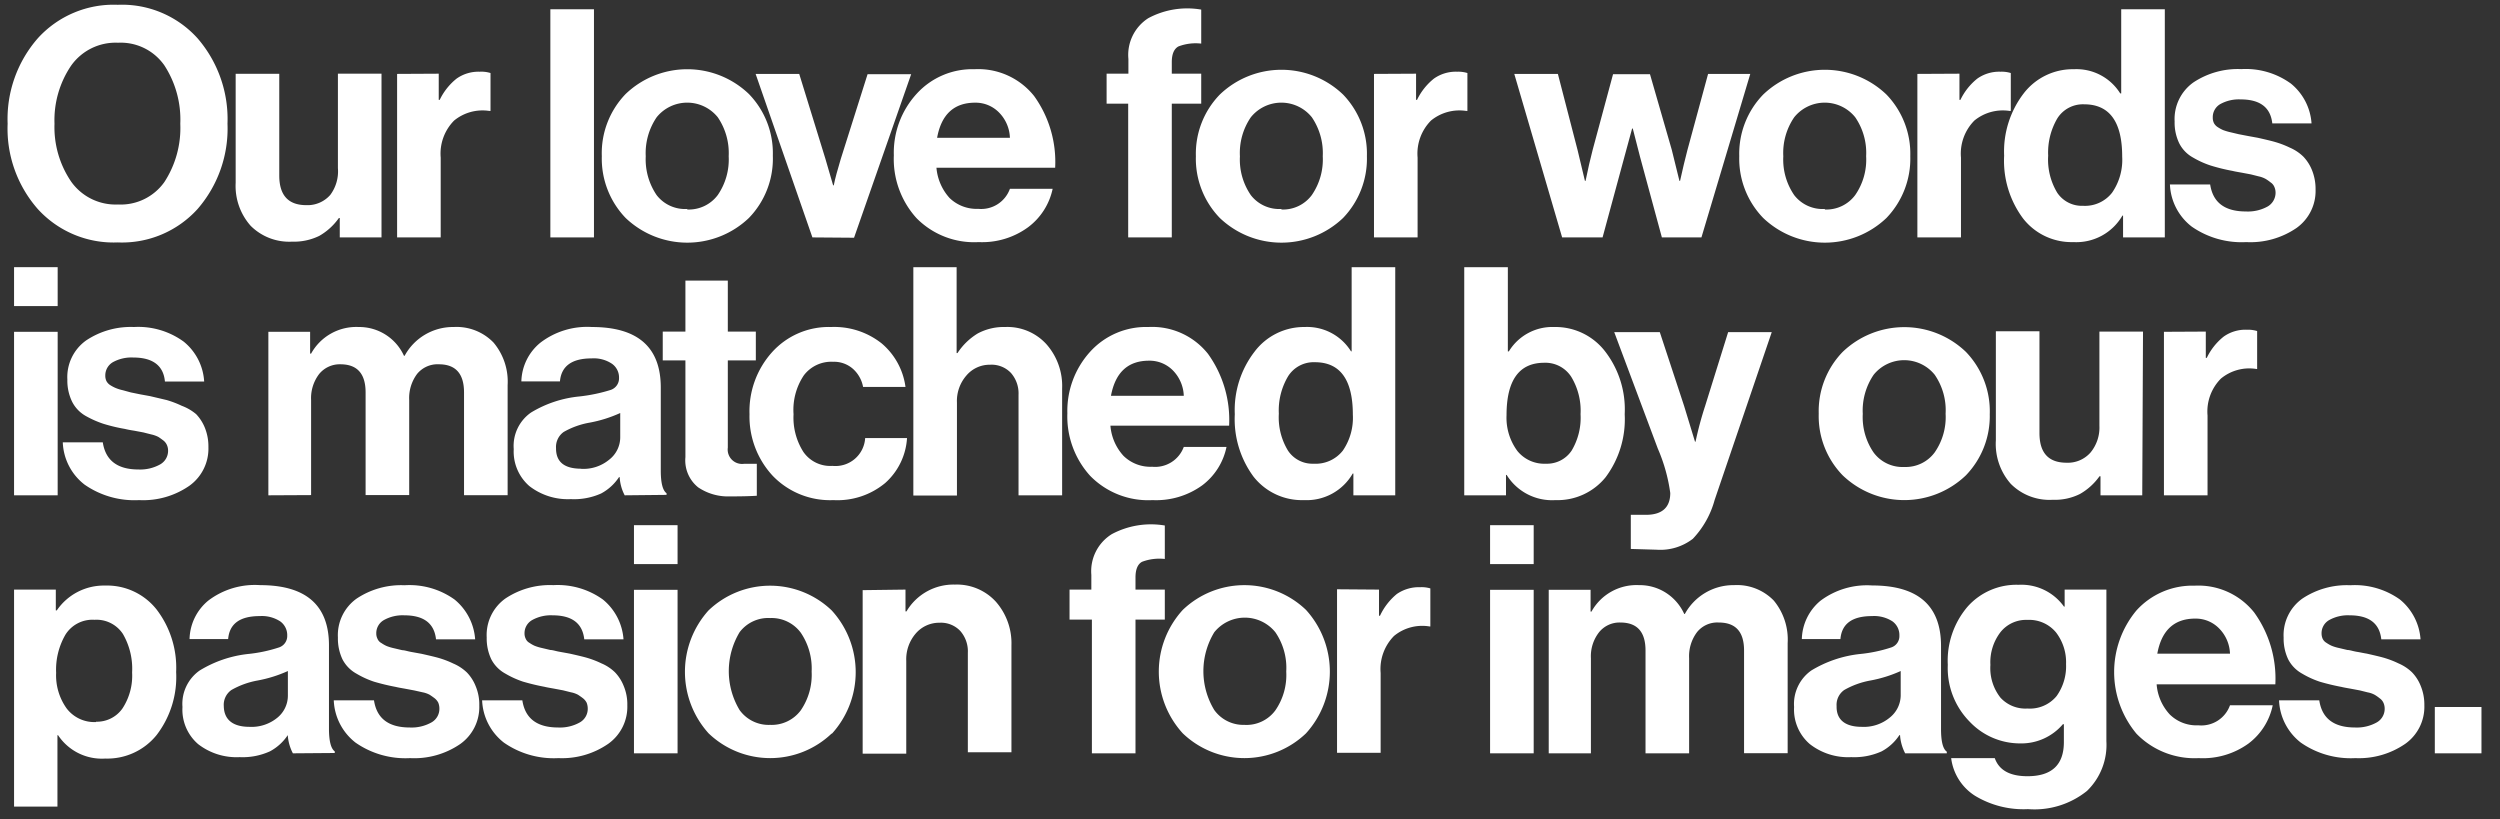 <svg id="Layer_1" data-name="Layer 1" xmlns="http://www.w3.org/2000/svg" viewBox="0 0 229.35 75.18"><rect x="0" y="0" width="229.35" height="75.18" fill="#333333" stroke="none"/><defs><style>.cls-1{fill:#fff;}</style></defs><path class="cls-1" d="M18.12,19.18a9.35,9.35,0,0,1-7.32,3.06,9.4,9.4,0,0,1-7.33-3.06A11.17,11.17,0,0,1,.7,11.35,11.25,11.25,0,0,1,3.47,3.51,9.38,9.38,0,0,1,10.8.44a9.33,9.33,0,0,1,7.32,3.07,11.33,11.33,0,0,1,2.75,7.84A11.25,11.25,0,0,1,18.12,19.18ZM6.54,16.68a5,5,0,0,0,4.29,2.08,4.91,4.91,0,0,0,4.25-2.06,9.09,9.09,0,0,0,1.46-5.35A9.12,9.12,0,0,0,15.08,6a4.88,4.88,0,0,0-4.25-2.08A5,5,0,0,0,6.54,6,8.91,8.91,0,0,0,5,11.35,8.87,8.87,0,0,0,6.54,16.68Z"/><path class="cls-1" d="M35,21.78H31.17V20h-.08a5.61,5.61,0,0,1-1.8,1.64,5.31,5.31,0,0,1-2.51.53A5,5,0,0,1,23,20.72a5.51,5.51,0,0,1-1.38-3.95v-10h4V16.1c0,1.81.82,2.72,2.48,2.72a2.77,2.77,0,0,0,2.2-.94A3.62,3.62,0,0,0,31,15.42V6.76h4Z"/><path class="cls-1" d="M40.25,6.76v2.4h.09a5.58,5.58,0,0,1,1.55-1.95A3.47,3.47,0,0,1,44,6.58,2.82,2.82,0,0,1,45,6.7v3.48h-.09a4.12,4.12,0,0,0-3.25.88,4.31,4.31,0,0,0-1.23,3.4v7.32h-4v-15Z"/><path class="cls-1" d="M50.49,21.78V.85h4V21.78Z"/><path class="cls-1" d="M68.7,20a8.19,8.19,0,0,1-11.3,0,7.85,7.85,0,0,1-2.19-5.67A7.82,7.82,0,0,1,57.4,8.62a8.17,8.17,0,0,1,11.3,0,7.79,7.79,0,0,1,2.2,5.66A7.81,7.81,0,0,1,68.7,20Zm-5.65-.78a3.32,3.32,0,0,0,2.8-1.33,5.76,5.76,0,0,0,1-3.56,5.84,5.84,0,0,0-1-3.57,3.6,3.6,0,0,0-5.61,0,5.85,5.85,0,0,0-1,3.58,5.83,5.83,0,0,0,1,3.56A3.29,3.29,0,0,0,63.05,19.17Z"/><path class="cls-1" d="M74.53,21.78l-5.21-15h4l2.4,7.78L76.43,17h.06c.13-.65.35-1.45.64-2.41l2.46-7.78h4l-5.24,15Z"/><path class="cls-1" d="M89.78,22.21A7.41,7.41,0,0,1,84.07,20,8.08,8.08,0,0,1,82,14.25a8,8,0,0,1,2.08-5.63A6.9,6.9,0,0,1,89.4,6.35a6.55,6.55,0,0,1,5.47,2.46,10.34,10.34,0,0,1,1.93,6.58H85.91a4.73,4.73,0,0,0,1.2,2.77,3.57,3.57,0,0,0,2.64,1,2.8,2.8,0,0,0,2.9-1.84h3.92a5.92,5.92,0,0,1-2.23,3.51A7.13,7.13,0,0,1,89.78,22.21ZM89.46,9.42c-1.94,0-3.1,1.08-3.49,3.22h6.68a3.47,3.47,0,0,0-1-2.32A3,3,0,0,0,89.46,9.42Z"/><path class="cls-1" d="M101.52,9.51V6.76h2V5.41a4,4,0,0,1,1.82-3.74,7.56,7.56,0,0,1,4.86-.79V4a4.45,4.45,0,0,0-2.09.26c-.4.22-.61.69-.61,1.44V6.76h2.7V9.51h-2.7V21.78h-4V9.51Z"/><path class="cls-1" d="M123.21,20a8.19,8.19,0,0,1-11.3,0,7.81,7.81,0,0,1-2.2-5.67,7.79,7.79,0,0,1,2.2-5.66,8.17,8.17,0,0,1,11.3,0,7.82,7.82,0,0,1,2.19,5.66A7.85,7.85,0,0,1,123.21,20Zm-5.65-.78a3.29,3.29,0,0,0,2.79-1.33,5.76,5.76,0,0,0,1-3.56,5.84,5.84,0,0,0-1-3.57,3.59,3.59,0,0,0-5.6,0,5.79,5.79,0,0,0-1,3.58,5.76,5.76,0,0,0,1,3.56A3.29,3.29,0,0,0,117.56,19.17Z"/><path class="cls-1" d="M129.91,6.76v2.4H130a5.58,5.58,0,0,1,1.55-1.95,3.47,3.47,0,0,1,2.13-.63,2.82,2.82,0,0,1,.94.12v3.48h-.09a4.12,4.12,0,0,0-3.25.88,4.31,4.31,0,0,0-1.23,3.4v7.32h-4v-15Z"/><path class="cls-1" d="M143.31,21.78l-4.39-15h4l1.81,7,.67,2.81h.06c.22-1.08.43-2,.65-2.84l1.87-6.94h3.39l2,6.94.7,2.84h.06c.23-1.06.46-2,.67-2.81l1.9-7h3.87l-4.48,15h-3.63l-2-7.38-.67-2.61h-.06c-.26.94-.49,1.81-.71,2.61l-2,7.38Z"/><path class="cls-1" d="M173.06,20a8.19,8.19,0,0,1-11.3,0,7.81,7.81,0,0,1-2.2-5.67,7.79,7.79,0,0,1,2.2-5.66,8.17,8.17,0,0,1,11.3,0,7.82,7.82,0,0,1,2.19,5.66A7.85,7.85,0,0,1,173.06,20Zm-5.65-.78a3.29,3.29,0,0,0,2.79-1.33,5.7,5.7,0,0,0,1-3.56,5.77,5.77,0,0,0-1-3.57,3.59,3.59,0,0,0-5.6,0,5.79,5.79,0,0,0-1,3.58,5.76,5.76,0,0,0,1,3.56A3.29,3.29,0,0,0,167.41,19.17Z"/><path class="cls-1" d="M179.76,6.76v2.4h.09a5.58,5.58,0,0,1,1.55-1.95,3.47,3.47,0,0,1,2.13-.63,2.82,2.82,0,0,1,.94.12v3.48h-.09a4.12,4.12,0,0,0-3.25.88,4.31,4.31,0,0,0-1.23,3.4v7.32h-4v-15Z"/><path class="cls-1" d="M190.21,22.21a5.64,5.64,0,0,1-4.6-2.15,8.86,8.86,0,0,1-1.75-5.78,8.76,8.76,0,0,1,1.8-5.72,5.68,5.68,0,0,1,4.61-2.21,4.73,4.73,0,0,1,4.24,2.22h.09V.85h4V21.78h-3.83v-2h-.06A4.89,4.89,0,0,1,190.21,22.21Zm.88-3.33a3.15,3.15,0,0,0,2.67-1.2,5.29,5.29,0,0,0,.93-3.31q0-4.8-3.49-4.8a2.77,2.77,0,0,0-2.46,1.29,6.18,6.18,0,0,0-.84,3.42,5.87,5.87,0,0,0,.83,3.4A2.71,2.71,0,0,0,191.09,18.88Z"/><path class="cls-1" d="M206.07,22.21a8,8,0,0,1-5-1.42,5.14,5.14,0,0,1-2-3.87h3.69c.25,1.66,1.34,2.48,3.28,2.48a3.74,3.74,0,0,0,2-.46,1.46,1.46,0,0,0,.72-1.26,1.29,1.29,0,0,0-.11-.53.92.92,0,0,0-.35-.42,4.07,4.07,0,0,0-.44-.31,2.35,2.35,0,0,0-.65-.24L206.5,16l-.85-.16c-.4-.07-.68-.12-.83-.16a17.49,17.49,0,0,1-2-.49,8.14,8.14,0,0,1-1.62-.73,3.07,3.07,0,0,1-1.28-1.32,4.38,4.38,0,0,1-.42-2,4.12,4.12,0,0,1,1.71-3.57,7.37,7.37,0,0,1,4.41-1.23,7.06,7.06,0,0,1,4.55,1.33,5.16,5.16,0,0,1,1.89,3.65h-3.6c-.16-1.47-1.13-2.2-2.9-2.2a3.52,3.52,0,0,0-1.89.44A1.38,1.38,0,0,0,203,10.8a1.12,1.12,0,0,0,.1.48,1,1,0,0,0,.35.38,3.45,3.45,0,0,0,.49.27,5.24,5.24,0,0,0,.67.2l.76.18.88.17.88.16c.62.14,1.14.26,1.53.37a8.41,8.41,0,0,1,1.4.53,4.11,4.11,0,0,1,1.24.82,3.9,3.9,0,0,1,.79,1.22,4.59,4.59,0,0,1,.34,1.8,4.17,4.17,0,0,1-1.74,3.53A7.48,7.48,0,0,1,206.07,22.21Z"/><path class="cls-1" d="M1.29,28.08V24.51h4v3.57Zm0,17.36v-15h4v15Z"/><path class="cls-1" d="M12.76,45.88a8,8,0,0,1-5-1.42,5.14,5.14,0,0,1-2-3.88H9.43q.38,2.49,3.27,2.49a3.75,3.75,0,0,0,2-.47,1.43,1.43,0,0,0,.72-1.26,1.24,1.24,0,0,0-.11-.52,1.08,1.08,0,0,0-.35-.43c-.16-.12-.31-.23-.44-.31a2.78,2.78,0,0,0-.66-.23l-.71-.18-.85-.16c-.4-.06-.68-.12-.84-.16a15.61,15.61,0,0,1-2-.48,9.13,9.13,0,0,1-1.63-.73A3.11,3.11,0,0,1,6.6,36.82a4.41,4.41,0,0,1-.42-2,4.13,4.13,0,0,1,1.71-3.58A7.36,7.36,0,0,1,12.29,30a7.08,7.08,0,0,1,4.56,1.34A5.09,5.09,0,0,1,18.73,35h-3.6C15,33.53,14,32.8,12.24,32.8a3.5,3.5,0,0,0-1.89.43,1.4,1.4,0,0,0-.69,1.23,1.13,1.13,0,0,0,.1.49,1,1,0,0,0,.35.38,3.35,3.35,0,0,0,.49.26,3.85,3.85,0,0,0,.67.21L12,36l.88.18.88.16,1.53.36a9.33,9.33,0,0,1,1.39.53A4.44,4.44,0,0,1,18,38a4,4,0,0,1,.79,1.23,4.59,4.59,0,0,1,.33,1.8,4.19,4.19,0,0,1-1.74,3.53A7.43,7.43,0,0,1,12.76,45.88Z"/><path class="cls-1" d="M24.62,45.44v-15h3.83v2h.09A4.73,4.73,0,0,1,32.9,30a4.51,4.51,0,0,1,4.16,2.64h.06A5.05,5.05,0,0,1,41.62,30a4.72,4.72,0,0,1,3.65,1.42,5.56,5.56,0,0,1,1.3,3.91v10.1h-4V36q0-2.58-2.31-2.58a2.42,2.42,0,0,0-2,.89,3.7,3.7,0,0,0-.72,2.39v8.72h-4V36q0-2.58-2.31-2.58a2.44,2.44,0,0,0-1.95.89,3.65,3.65,0,0,0-.74,2.39v8.72Z"/><path class="cls-1" d="M57.31,45.44a4,4,0,0,1-.46-1.67h-.06a4.53,4.53,0,0,1-1.64,1.5,6.06,6.06,0,0,1-2.78.52,5.76,5.76,0,0,1-3.81-1.2,4.19,4.19,0,0,1-1.43-3.39,3.73,3.73,0,0,1,1.58-3.35,10.51,10.51,0,0,1,4.45-1.48,15,15,0,0,0,2.87-.6,1.12,1.12,0,0,0,.76-1.1,1.54,1.54,0,0,0-.65-1.3,3,3,0,0,0-1.87-.49c-1.81,0-2.78.71-2.9,2.11H47.83a4.73,4.73,0,0,1,1.73-3.54A7.06,7.06,0,0,1,54.3,30q6.31,0,6.32,5.54v7.64c0,1.13.18,1.82.53,2.07v.15Zm-4-2.43a3.71,3.71,0,0,0,2.59-.85,2.6,2.6,0,0,0,1-2V37.89a12,12,0,0,1-2.79.88,7.33,7.33,0,0,0-2.4.86,1.69,1.69,0,0,0-.7,1.48C51,42.38,51.77,43,53.33,43Z"/><path class="cls-1" d="M60.8,33.06V30.42h2.08V25.74h3.89v4.68h2.57v2.64H66.77v8a1.32,1.32,0,0,0,1.49,1.49l1.17,0v2.93q-.9.06-2.49.06a4.88,4.88,0,0,1-2.89-.83,3.17,3.17,0,0,1-1.17-2.77V33.06Z"/><path class="cls-1" d="M76.46,45.88a7.29,7.29,0,0,1-5.59-2.25A8,8,0,0,1,68.76,38a8.1,8.1,0,0,1,2.06-5.68A7,7,0,0,1,76.25,30a7,7,0,0,1,4.63,1.5,6.32,6.32,0,0,1,2.19,4H79.18a2.94,2.94,0,0,0-.94-1.67,2.62,2.62,0,0,0-1.81-.64,3.16,3.16,0,0,0-2.69,1.25A5.7,5.7,0,0,0,72.8,38a5.85,5.85,0,0,0,.91,3.47,3,3,0,0,0,2.66,1.27,2.73,2.73,0,0,0,3-2.55h3.84a6,6,0,0,1-2,4.12A6.85,6.85,0,0,1,76.46,45.88Z"/><path class="cls-1" d="M87.76,24.51v7.88h.08a5.84,5.84,0,0,1,1.86-1.8A5.06,5.06,0,0,1,92.21,30,4.84,4.84,0,0,1,96,31.58a5.78,5.78,0,0,1,1.44,4.06v9.8h-4V36.22a2.85,2.85,0,0,0-.69-2,2.45,2.45,0,0,0-1.92-.76,2.79,2.79,0,0,0-2.18,1,3.55,3.55,0,0,0-.86,2.48v8.52h-4V24.51Z"/><path class="cls-1" d="M105.73,45.88A7.43,7.43,0,0,1,100,43.64a8.1,8.1,0,0,1-2.08-5.72A8.07,8.07,0,0,1,100,32.28,6.92,6.92,0,0,1,105.35,30a6.54,6.54,0,0,1,5.47,2.46,10.38,10.38,0,0,1,1.94,6.59H101.87a4.64,4.64,0,0,0,1.2,2.77,3.53,3.53,0,0,0,2.63,1A2.8,2.8,0,0,0,108.6,41h3.92a5.89,5.89,0,0,1-2.22,3.52A7.22,7.22,0,0,1,105.73,45.88Zm-.32-12.79q-2.89,0-3.49,3.22h6.68a3.5,3.5,0,0,0-1-2.33A3,3,0,0,0,105.41,33.09Z"/><path class="cls-1" d="M119.63,45.88A5.65,5.65,0,0,1,115,43.73,8.88,8.88,0,0,1,113.28,38a8.76,8.76,0,0,1,1.8-5.72A5.68,5.68,0,0,1,119.69,30a4.74,4.74,0,0,1,4.25,2.23H124V24.51h4V45.44h-3.84v-2h-.06A4.88,4.88,0,0,1,119.63,45.88Zm.88-3.34a3.17,3.17,0,0,0,2.68-1.2,5.32,5.32,0,0,0,.92-3.3c0-3.2-1.16-4.81-3.48-4.81a2.77,2.77,0,0,0-2.46,1.29,6.11,6.11,0,0,0-.85,3.43,5.86,5.86,0,0,0,.84,3.39A2.69,2.69,0,0,0,120.51,42.54Z"/><path class="cls-1" d="M142.7,45.88a4.9,4.9,0,0,1-4.48-2.31h-.06v1.87h-3.83V24.51h4v7.73h.09A4.67,4.67,0,0,1,142.58,30a5.75,5.75,0,0,1,4.66,2.22A8.71,8.71,0,0,1,149.05,38a8.88,8.88,0,0,1-1.75,5.78A5.67,5.67,0,0,1,142.7,45.88Zm-.88-3.34a2.71,2.71,0,0,0,2.36-1.2A5.86,5.86,0,0,0,145,38a6,6,0,0,0-.86-3.44,2.82,2.82,0,0,0-2.47-1.28c-2.31,0-3.46,1.61-3.46,4.81a5.12,5.12,0,0,0,1,3.29A3.17,3.17,0,0,0,141.82,42.54Z"/><path class="cls-1" d="M149.61,50.36V47.23H151c1.49,0,2.23-.69,2.23-2a15.41,15.41,0,0,0-1.14-4.07l-4-10.69h4.18l2.23,6.77,1,3.28h.05a31.29,31.29,0,0,1,.88-3.28l2.11-6.77h4l-5.24,15.4a8.37,8.37,0,0,1-2,3.56,4.88,4.88,0,0,1-3.32,1Z"/><path class="cls-1" d="M180.35,43.61a8.17,8.17,0,0,1-11.3,0,7.79,7.79,0,0,1-2.2-5.66,7.81,7.81,0,0,1,2.2-5.67,8.17,8.17,0,0,1,11.3,0A7.85,7.85,0,0,1,182.54,38,7.82,7.82,0,0,1,180.35,43.61Zm-5.65-.77a3.3,3.3,0,0,0,2.79-1.34,5.67,5.67,0,0,0,1-3.55,5.73,5.73,0,0,0-1-3.57,3.6,3.6,0,0,0-5.6,0,5.84,5.84,0,0,0-1,3.59,5.73,5.73,0,0,0,1,3.55A3.3,3.3,0,0,0,174.7,42.84Z"/><path class="cls-1" d="M196.53,45.44H192.7V43.69h-.09a5.57,5.57,0,0,1-1.8,1.63,5.15,5.15,0,0,1-2.5.53,5,5,0,0,1-3.84-1.46,5.54,5.54,0,0,1-1.37-4v-10h4v9.34c0,1.82.83,2.72,2.49,2.72a2.77,2.77,0,0,0,2.19-.93,3.6,3.6,0,0,0,.82-2.46V30.42h4Z"/><path class="cls-1" d="M202.36,30.42v2.41h.09A5.58,5.58,0,0,1,204,30.88a3.45,3.45,0,0,1,2.13-.63,2.86,2.86,0,0,1,.94.12v3.48H207a4.08,4.08,0,0,0-3.25.88,4.28,4.28,0,0,0-1.23,3.39v7.32h-4v-15Z"/><path class="cls-1" d="M1.29,74V54.09H5.12V56h.09a5.22,5.22,0,0,1,4.42-2.28,5.79,5.79,0,0,1,4.74,2.2,8.79,8.79,0,0,1,1.79,5.73,8.76,8.76,0,0,1-1.79,5.78,5.81,5.81,0,0,1-4.71,2.16,4.82,4.82,0,0,1-4.33-2.14H5.27V74Zm7.52-7.79A2.86,2.86,0,0,0,11.23,65a5.47,5.47,0,0,0,.89-3.31,6.35,6.35,0,0,0-.85-3.54,2.9,2.9,0,0,0-2.6-1.29A2.92,2.92,0,0,0,6,58.23a6.41,6.41,0,0,0-.85,3.5A5.21,5.21,0,0,0,6.12,65,3.19,3.19,0,0,0,8.81,66.24Z"/><path class="cls-1" d="M26.87,69.11a4.16,4.16,0,0,1-.47-1.67h0a4.5,4.5,0,0,1-1.64,1.49,6.05,6.05,0,0,1-2.78.53,5.74,5.74,0,0,1-3.81-1.2,4.17,4.17,0,0,1-1.43-3.4,3.74,3.74,0,0,1,1.58-3.35A10.74,10.74,0,0,1,22.72,60a13.27,13.27,0,0,0,2.86-.6,1.1,1.1,0,0,0,.77-1.09A1.55,1.55,0,0,0,25.7,57a3.09,3.09,0,0,0-1.87-.48c-1.82,0-2.78.7-2.9,2.11H17.39a4.7,4.7,0,0,1,1.73-3.54,7.06,7.06,0,0,1,4.74-1.41q6.32,0,6.32,5.53v7.64c0,1.13.18,1.83.53,2.08v.15Zm-4-2.43a3.73,3.73,0,0,0,2.59-.85,2.61,2.61,0,0,0,.95-2V61.56a12,12,0,0,1-2.78.87,7.54,7.54,0,0,0-2.4.87,1.66,1.66,0,0,0-.7,1.48C20.55,66,21.33,66.68,22.89,66.68Z"/><path class="cls-1" d="M37.62,69.55a8,8,0,0,1-5-1.42,5.17,5.17,0,0,1-2-3.88h3.69c.25,1.66,1.34,2.49,3.28,2.49a3.72,3.72,0,0,0,2-.47A1.43,1.43,0,0,0,40.31,65a1.47,1.47,0,0,0-.1-.53,1.23,1.23,0,0,0-.35-.42c-.17-.13-.32-.23-.44-.31a2.31,2.31,0,0,0-.66-.23L38,63.34l-.85-.16c-.4-.07-.68-.12-.83-.16a20.21,20.21,0,0,1-2-.48,8.21,8.21,0,0,1-1.62-.74,3.16,3.16,0,0,1-1.28-1.31,4.45,4.45,0,0,1-.42-2,4.12,4.12,0,0,1,1.71-3.57,7.37,7.37,0,0,1,4.41-1.23A7.1,7.1,0,0,1,41.7,55a5.18,5.18,0,0,1,1.89,3.65H40c-.16-1.47-1.13-2.2-2.9-2.2a3.52,3.52,0,0,0-1.89.44,1.38,1.38,0,0,0-.69,1.23,1.06,1.06,0,0,0,.11.48A.79.79,0,0,0,35,59a2.9,2.9,0,0,0,.48.27,4.31,4.31,0,0,0,.67.2l.76.18c.22,0,.51.11.88.17l.88.16c.62.14,1.14.26,1.54.37a8.68,8.68,0,0,1,1.39.53,4.11,4.11,0,0,1,1.24.82,3.84,3.84,0,0,1,.79,1.23,4.35,4.35,0,0,1,.34,1.8,4.16,4.16,0,0,1-1.74,3.52A7.45,7.45,0,0,1,37.62,69.55Z"/><path class="cls-1" d="M51.23,69.55a8,8,0,0,1-5-1.42,5.17,5.17,0,0,1-2-3.88h3.69c.25,1.66,1.35,2.49,3.28,2.49a3.72,3.72,0,0,0,2-.47A1.43,1.43,0,0,0,53.92,65a1.47,1.47,0,0,0-.1-.53,1.23,1.23,0,0,0-.35-.42c-.17-.13-.32-.23-.44-.31a2.31,2.31,0,0,0-.66-.23l-.72-.18-.85-.16c-.4-.07-.68-.12-.83-.16a20.21,20.21,0,0,1-2-.48,8.48,8.48,0,0,1-1.62-.74,3.16,3.16,0,0,1-1.28-1.31,4.45,4.45,0,0,1-.42-2,4.12,4.12,0,0,1,1.71-3.57,7.37,7.37,0,0,1,4.41-1.23A7.1,7.1,0,0,1,55.31,55a5.18,5.18,0,0,1,1.89,3.65H53.6c-.16-1.47-1.13-2.2-2.9-2.2a3.52,3.52,0,0,0-1.89.44,1.38,1.38,0,0,0-.69,1.23,1.06,1.06,0,0,0,.11.48.79.79,0,0,0,.35.38,2.9,2.9,0,0,0,.48.27,4.31,4.31,0,0,0,.67.2l.76.18c.22,0,.51.11.88.17l.88.16c.63.14,1.14.26,1.54.37a8.68,8.68,0,0,1,1.39.53,4,4,0,0,1,1.24.82,3.84,3.84,0,0,1,.79,1.23,4.35,4.35,0,0,1,.34,1.8,4.16,4.16,0,0,1-1.74,3.52A7.45,7.45,0,0,1,51.23,69.55Z"/><path class="cls-1" d="M58.16,51.75V48.18h4v3.57Zm0,17.36v-15h4v15Z"/><path class="cls-1" d="M76.31,67.28a8.17,8.17,0,0,1-11.3,0A8.42,8.42,0,0,1,65,56a8.17,8.17,0,0,1,11.3,0,8.39,8.39,0,0,1,0,11.33Zm-5.65-.78a3.32,3.32,0,0,0,2.8-1.33,5.76,5.76,0,0,0,1-3.56,5.84,5.84,0,0,0-1-3.57,3.33,3.33,0,0,0-2.8-1.34A3.29,3.29,0,0,0,67.85,58a6.93,6.93,0,0,0,0,7.14A3.29,3.29,0,0,0,70.66,66.5Z"/><path class="cls-1" d="M83.07,54.09v2h.09a5,5,0,0,1,4.45-2.46,4.84,4.84,0,0,1,3.75,1.57,5.77,5.77,0,0,1,1.43,4v9.81h-4V59.89a2.83,2.83,0,0,0-.69-2,2.44,2.44,0,0,0-1.91-.76,2.83,2.83,0,0,0-2.19,1,3.62,3.62,0,0,0-.86,2.49v8.52h-4v-15Z"/><path class="cls-1" d="M98.12,56.84V54.09h2V52.74A4,4,0,0,1,102,49a7.62,7.62,0,0,1,4.86-.79v3.07a4.49,4.49,0,0,0-2.09.26q-.6.33-.6,1.44v1.11h2.69v2.75h-2.69V69.11h-4V56.84Z"/><path class="cls-1" d="M119.81,67.28a8.17,8.17,0,0,1-11.3,0,8.39,8.39,0,0,1,0-11.33,8.17,8.17,0,0,1,11.3,0,8.42,8.42,0,0,1,0,11.33Zm-5.65-.78A3.29,3.29,0,0,0,117,65.17a5.7,5.7,0,0,0,1-3.56A5.77,5.77,0,0,0,117,58a3.6,3.6,0,0,0-5.6,0,6.87,6.87,0,0,0,0,7.14A3.29,3.29,0,0,0,114.16,66.5Z"/><path class="cls-1" d="M126.51,54.09v2.4h.09a5.7,5.7,0,0,1,1.55-2,3.57,3.57,0,0,1,2.14-.62,2.79,2.79,0,0,1,.93.11v3.49h-.08a4.07,4.07,0,0,0-3.25.87,4.32,4.32,0,0,0-1.23,3.4v7.32h-4v-15Z"/><path class="cls-1" d="M136.7,51.75V48.18h4v3.57Zm0,17.36v-15h4v15Z"/><path class="cls-1" d="M142.08,69.11v-15h3.84v2H146a4.72,4.72,0,0,1,4.36-2.43,4.46,4.46,0,0,1,2.5.72,4.53,4.53,0,0,1,1.65,1.92h.06a5.08,5.08,0,0,1,4.51-2.64,4.7,4.7,0,0,1,3.65,1.42A5.61,5.61,0,0,1,164,59v10.1h-4V59.68c0-1.72-.77-2.57-2.32-2.57a2.38,2.38,0,0,0-2,.89,3.67,3.67,0,0,0-.72,2.38v8.73h-4V59.68c0-1.72-.77-2.57-2.31-2.57a2.41,2.41,0,0,0-1.95.89,3.57,3.57,0,0,0-.75,2.38v8.73Z"/><path class="cls-1" d="M174.78,69.11a4.16,4.16,0,0,1-.47-1.67h-.06a4.47,4.47,0,0,1-1.63,1.49,6.1,6.1,0,0,1-2.79.53,5.71,5.71,0,0,1-3.8-1.2,4.17,4.17,0,0,1-1.44-3.4,3.76,3.76,0,0,1,1.58-3.35A10.85,10.85,0,0,1,170.62,60a13.25,13.25,0,0,0,2.87-.6,1.09,1.09,0,0,0,.76-1.09,1.55,1.55,0,0,0-.64-1.31,3.09,3.09,0,0,0-1.87-.48c-1.82,0-2.78.7-2.9,2.11H165.3A4.72,4.72,0,0,1,167,55.12a7.11,7.11,0,0,1,4.75-1.41q6.31,0,6.32,5.53v7.64c0,1.13.17,1.83.53,2.08v.15Zm-4-2.43a3.73,3.73,0,0,0,2.59-.85,2.64,2.64,0,0,0,1-2V61.56a12,12,0,0,1-2.78.87,7.54,7.54,0,0,0-2.4.87,1.66,1.66,0,0,0-.7,1.48C168.46,66,169.24,66.68,170.8,66.68Z"/><path class="cls-1" d="M186.05,74.23A8.59,8.59,0,0,1,181.18,73,4.79,4.79,0,0,1,179,69.55H183c.39,1.11,1.39,1.66,3,1.66q3.34,0,3.34-3.13V66.44h-.09a5,5,0,0,1-3.92,1.76,6.36,6.36,0,0,1-4.64-2,7,7,0,0,1-2-5.21,7.63,7.63,0,0,1,1.82-5.34,6,6,0,0,1,4.68-2,4.8,4.8,0,0,1,4.16,2h.06V54.09h3.83V68a5.87,5.87,0,0,1-1.78,4.56A7.69,7.69,0,0,1,186.05,74.23ZM186,65a3.17,3.17,0,0,0,2.67-1.14,4.7,4.7,0,0,0,.87-2.93,4.49,4.49,0,0,0-.92-2.91A3.19,3.19,0,0,0,186,56.87,3,3,0,0,0,183.52,58a4.53,4.53,0,0,0-.92,3,4.37,4.37,0,0,0,.92,3A3.1,3.1,0,0,0,186,65Z"/><path class="cls-1" d="M201.71,69.55A7.43,7.43,0,0,1,196,67.31,8.83,8.83,0,0,1,196,56a6.93,6.93,0,0,1,5.33-2.27,6.54,6.54,0,0,1,5.47,2.46,10.36,10.36,0,0,1,1.94,6.59H197.85a4.58,4.58,0,0,0,1.2,2.76,3.49,3.49,0,0,0,2.63,1,2.79,2.79,0,0,0,2.9-1.84h3.92a5.87,5.87,0,0,1-2.22,3.51A7.14,7.14,0,0,1,201.71,69.55Zm-.32-12.8c-1.93,0-3.09,1.08-3.48,3.22h6.67a3.47,3.47,0,0,0-1-2.32A3,3,0,0,0,201.39,56.75Z"/><path class="cls-1" d="M216.08,69.55a8,8,0,0,1-5-1.42,5.17,5.17,0,0,1-2-3.88h3.69c.25,1.66,1.34,2.49,3.28,2.49a3.74,3.74,0,0,0,2-.47,1.43,1.43,0,0,0,.72-1.26,1.29,1.29,0,0,0-.11-.53,1,1,0,0,0-.35-.42,4.07,4.07,0,0,0-.44-.31,2.11,2.11,0,0,0-.65-.23l-.72-.18-.85-.16c-.4-.07-.68-.12-.83-.16a20.21,20.21,0,0,1-2-.48,8.21,8.21,0,0,1-1.62-.74,3.16,3.16,0,0,1-1.28-1.31,4.45,4.45,0,0,1-.42-2,4.12,4.12,0,0,1,1.71-3.57,7.37,7.37,0,0,1,4.41-1.23A7.1,7.1,0,0,1,220.17,55a5.18,5.18,0,0,1,1.89,3.65h-3.6c-.16-1.47-1.13-2.2-2.9-2.2a3.52,3.52,0,0,0-1.89.44,1.38,1.38,0,0,0-.69,1.23,1.21,1.21,0,0,0,.1.48.87.87,0,0,0,.36.38,2.9,2.9,0,0,0,.48.27,4,4,0,0,0,.67.2l.76.18c.22,0,.51.11.88.17s.66.13.88.16c.62.14,1.14.26,1.54.37a8.68,8.68,0,0,1,1.39.53,4.11,4.11,0,0,1,1.24.82,3.84,3.84,0,0,1,.79,1.23,4.51,4.51,0,0,1,.34,1.8,4.16,4.16,0,0,1-1.74,3.52A7.48,7.48,0,0,1,216.08,69.55Z"/><path class="cls-1" d="M223.37,69.11V64.86h4.28v4.25Z"/></svg>
